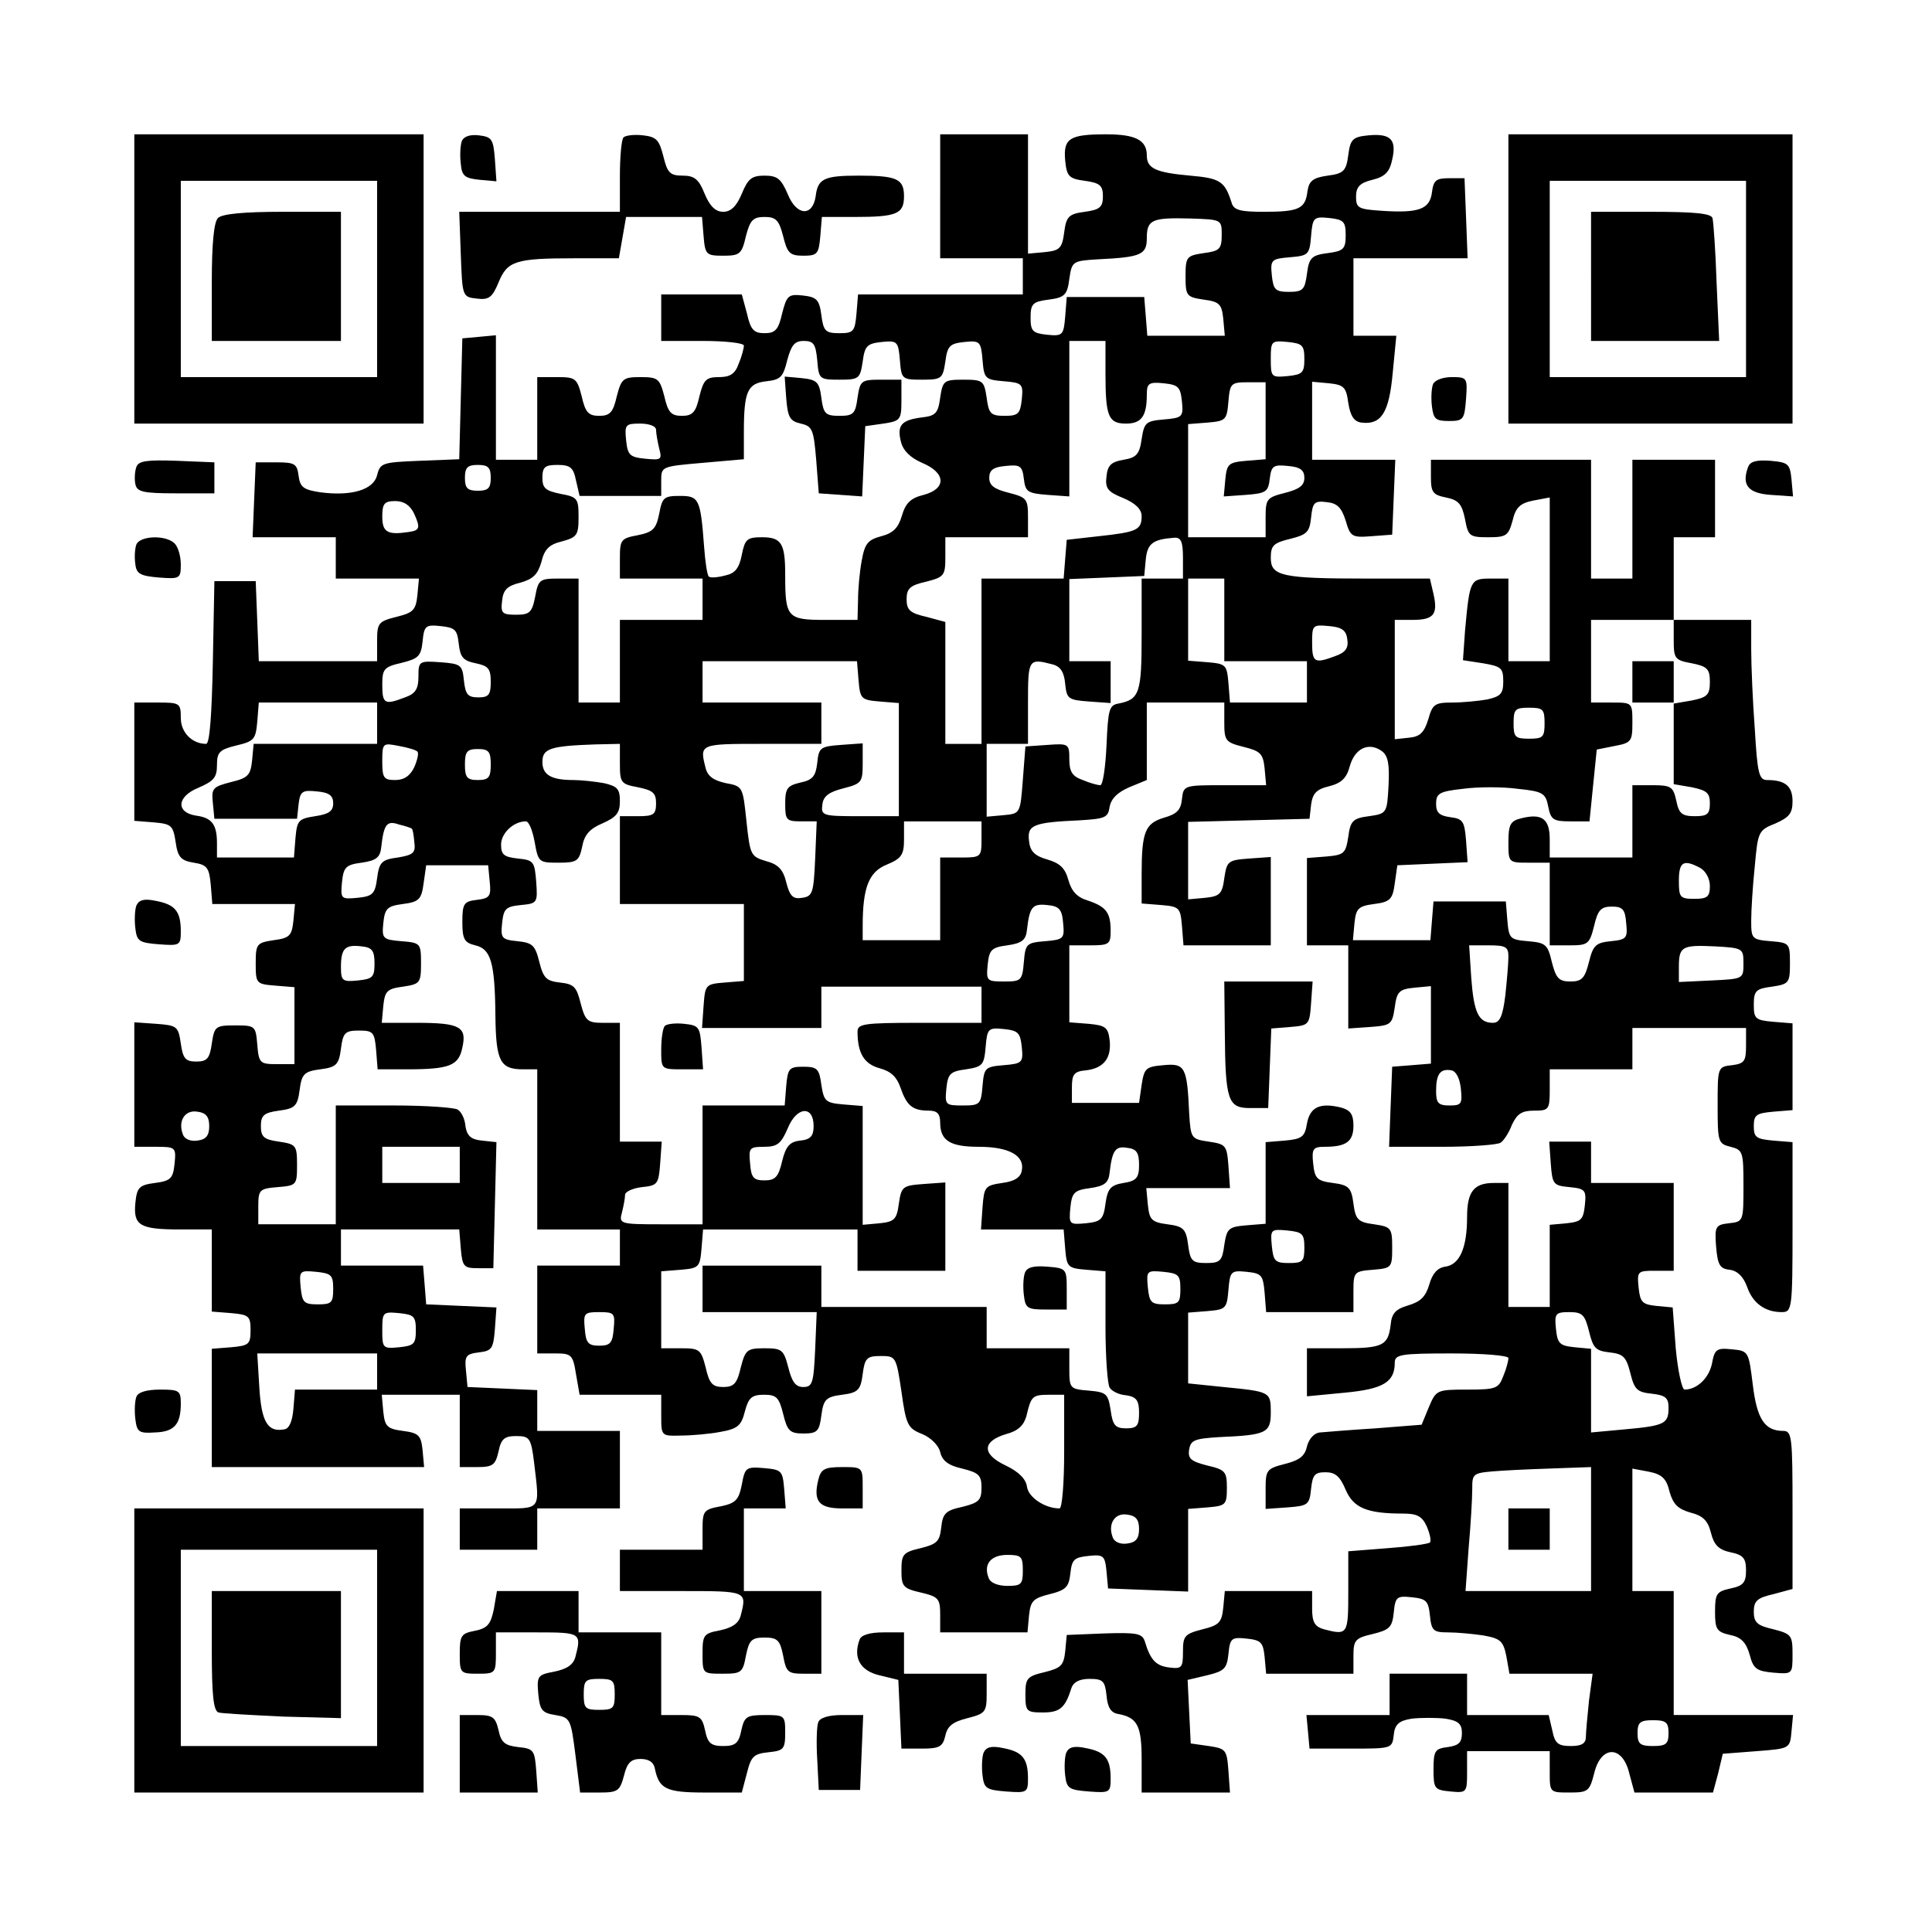 <?xml version="1.0" encoding="UTF-8" standalone="yes"?>
<svg version="1.0" xmlns="http://www.w3.org/2000/svg" width="280pt" height="280pt" viewBox="0 0 374 374" preserveAspectRatio="xMidYMid meet">
  <g transform="translate(0,374) scale(0.1,-0.1)" fill="#000000" stroke="none">
    <path d="M260 3200 l0 -280 280 0 280 0 0 280 0 280 -280 0 -280 0 0 -280z
m470 0 l0 -190 -190 0 -190 0 0 190 0 190 190 0 190 0 0 -190z"/>
    <path d="M422 3318 c-8 -8 -12 -50 -12 -125 l0 -113 125 0 125 0 0 125 0 125
-113 0 c-75 0 -117 -4 -125 -12z"/>
    <path d="M894 3467 c-3 -9 -4 -28 -2 -44 2 -24 8 -28 36 -31 l33 -3 -3 43 c-3
39 -6 43 -31 46 -17 2 -29 -2 -33 -11z"/>
    <path d="M1207 3474 c-4 -4 -7 -38 -7 -76 l0 -68 -155 0 -156 0 3 -82 c3 -82
3 -83 31 -86 23 -3 30 2 42 31 17 42 33 47 147 47 l86 0 7 40 7 40 73 0 74 0
3 -37 c3 -36 5 -38 38 -38 32 0 36 3 44 38 8 31 14 37 36 37 22 0 28 -6 36
-37 8 -33 13 -38 39 -38 27 0 30 3 33 38 l3 37 64 0 c81 0 95 6 95 40 0 34
-14 40 -88 40 -67 0 -79 -6 -83 -40 -6 -40 -37 -38 -54 4 -13 30 -20 36 -45
36 -25 0 -32 -6 -44 -35 -10 -24 -21 -35 -36 -35 -15 0 -26 11 -36 35 -11 28
-20 35 -42 35 -25 0 -30 5 -38 38 -8 31 -13 37 -39 40 -17 2 -34 0 -38 -4z"/>
    <path d="M1820 3360 l0 -120 80 0 80 0 0 -35 0 -35 -159 0 -160 0 -3 -37 c-3
-35 -6 -38 -33 -38 -27 0 -31 4 -35 35 -4 30 -9 35 -36 38 -28 3 -31 0 -40
-35 -7 -31 -13 -38 -34 -38 -21 0 -27 7 -34 38 l-10 37 -78 0 -78 0 0 -45 0
-45 80 0 c44 0 80 -4 80 -9 0 -5 -4 -21 -10 -35 -7 -20 -17 -26 -38 -26 -25 0
-30 -5 -38 -37 -7 -31 -13 -38 -34 -38 -21 0 -27 7 -34 38 -9 34 -12 37 -46
37 -34 0 -37 -3 -46 -37 -7 -31 -13 -38 -34 -38 -21 0 -27 7 -34 38 -9 35 -12
37 -48 37 l-38 0 0 -80 0 -80 -40 0 -40 0 0 121 0 120 -32 -3 -33 -3 -3 -117
-3 -117 -76 -3 c-73 -3 -77 -4 -83 -28 -7 -28 -49 -41 -110 -33 -33 5 -39 10
-42 32 -3 23 -7 26 -43 26 l-40 0 -3 -72 -3 -73 81 0 80 0 0 -40 0 -40 81 0
80 0 -3 -32 c-3 -29 -8 -34 -40 -42 -36 -9 -38 -12 -38 -48 l0 -38 -115 0
-114 0 -3 78 -3 77 -40 0 -40 0 -3 -157 c-2 -101 -6 -158 -13 -158 -27 0 -49
22 -49 50 0 29 -2 30 -45 30 l-45 0 0 -114 0 -115 38 -3 c34 -3 37 -6 42 -38
4 -29 10 -36 35 -40 26 -4 30 -10 33 -43 l3 -37 80 0 80 0 -3 -32 c-3 -29 -7
-34 -38 -38 -33 -5 -35 -7 -35 -45 0 -39 1 -40 38 -43 l37 -3 0 -75 0 -74 -34
0 c-33 0 -35 2 -38 38 -3 36 -4 37 -43 37 -38 0 -40 -2 -45 -35 -4 -29 -9 -35
-30 -35 -21 0 -26 6 -30 35 -5 33 -7 35 -47 38 l-43 3 0 -120 0 -121 41 0 c39
0 40 -1 37 -32 -3 -29 -7 -34 -38 -38 -31 -4 -35 -9 -38 -39 -4 -43 8 -51 86
-51 l62 0 0 -79 0 -80 38 -3 c34 -3 37 -6 37 -33 0 -27 -3 -30 -37 -33 l-38
-3 0 -115 0 -114 206 0 205 0 -3 33 c-3 28 -7 33 -38 37 -31 4 -35 9 -38 37
l-3 33 75 0 76 0 0 -70 0 -70 34 0 c30 0 35 4 41 30 5 25 12 30 34 30 26 0 29
-3 35 -52 11 -94 15 -88 -69 -88 l-75 0 0 -40 0 -40 75 0 75 0 0 40 0 40 80 0
80 0 0 75 0 75 -80 0 -80 0 0 40 0 39 -67 3 -68 3 -3 32 c-3 28 0 32 25 35 25
3 28 7 31 45 l3 42 -68 3 -68 3 -3 38 -3 37 -80 0 -79 0 0 35 0 35 114 0 115
0 3 -37 c3 -35 6 -38 33 -38 l30 0 3 122 3 122 -28 3 c-21 2 -29 9 -32 28 -1
14 -8 28 -15 32 -6 4 -62 8 -123 8 l-113 0 0 -115 0 -115 -75 0 -75 0 0 34 c0
33 2 35 38 38 36 3 37 4 37 43 0 38 -2 40 -35 45 -29 4 -35 9 -35 30 0 21 6
26 35 30 31 4 36 9 40 40 4 31 9 36 40 40 31 4 36 9 40 40 4 31 8 35 35 35 27
0 30 -3 33 -37 l3 -38 57 0 c82 0 100 7 107 42 9 40 -4 48 -88 48 l-68 0 3 33
c3 28 7 33 38 37 33 5 35 7 35 45 0 39 -1 40 -38 43 -36 3 -38 5 -35 35 3 28
7 33 38 37 31 4 36 9 40 40 l5 35 60 0 60 0 3 -32 c3 -28 0 -32 -25 -35 -25
-3 -28 -7 -28 -43 0 -33 4 -40 25 -45 30 -7 38 -32 39 -136 1 -88 9 -104 53
-104 l28 0 0 -155 0 -155 80 0 80 0 0 -35 0 -35 -80 0 -80 0 0 -85 0 -85 34 0
c32 0 35 -2 41 -40 l7 -40 79 0 79 0 0 -40 c0 -40 0 -40 38 -39 20 0 55 3 76
7 34 6 41 12 48 40 7 26 13 32 37 32 24 0 29 -5 37 -37 8 -33 13 -38 39 -38
27 0 31 4 35 35 4 31 9 36 40 40 31 4 36 9 40 40 4 31 8 35 35 35 29 0 30 -1
40 -69 9 -64 12 -71 40 -82 17 -7 32 -22 35 -35 4 -17 16 -26 43 -32 32 -8 37
-13 37 -37 0 -24 -5 -29 -37 -37 -33 -7 -38 -13 -41 -40 -3 -27 -8 -32 -40
-40 -34 -8 -37 -12 -37 -43 0 -31 3 -35 38 -43 34 -8 37 -12 37 -43 l0 -34 84
0 85 0 3 33 c3 28 8 33 40 41 32 8 37 14 40 40 3 27 7 31 35 34 29 3 32 1 35
-30 l3 -33 78 -3 77 -3 0 80 0 80 38 3 c35 3 37 5 37 38 0 31 -3 35 -38 43
-31 8 -38 13 -35 31 3 18 10 21 58 24 92 4 100 8 100 48 0 40 -1 40 -92 49
l-68 7 0 68 0 69 38 3 c35 3 37 5 40 41 3 36 5 38 35 35 29 -3 32 -6 35 -40
l3 -38 85 0 84 0 0 39 c0 39 1 40 38 43 36 3 37 4 37 43 0 38 -2 40 -35 45
-31 4 -36 9 -40 40 -4 31 -9 36 -40 40 -31 4 -35 9 -38 38 -3 28 0 32 22 32
42 0 56 10 56 41 0 22 -6 30 -24 35 -41 10 -60 1 -66 -31 -4 -26 -10 -30 -43
-33 l-37 -3 0 -79 0 -79 -37 -3 c-35 -3 -38 -6 -43 -38 -4 -31 -8 -35 -35 -35
-27 0 -31 4 -35 35 -4 31 -9 36 -40 40 -31 4 -35 9 -38 38 l-3 32 81 0 81 0
-3 43 c-3 40 -5 42 -38 47 -34 5 -35 6 -38 55 -4 90 -8 97 -50 93 -34 -3 -37
-6 -42 -38 l-5 -35 -65 0 -65 0 0 30 c0 25 4 31 27 33 35 4 50 24 46 59 -3 24
-8 28 -40 31 l-38 3 0 75 0 74 40 0 c37 0 40 2 40 28 0 36 -9 47 -45 59 -20 6
-31 18 -37 40 -6 22 -16 32 -40 39 -25 7 -34 16 -36 36 -4 31 8 36 98 40 49 3
55 5 58 26 3 16 15 28 38 38 l34 14 0 75 0 75 75 0 75 0 0 -38 c0 -36 2 -39
38 -48 32 -8 37 -13 40 -41 l3 -33 -80 0 c-79 0 -80 0 -83 -27 -2 -21 -10 -29
-35 -36 -36 -11 -43 -27 -43 -109 l0 -57 38 -3 c35 -3 37 -5 40 -40 l3 -38 85
0 84 0 0 86 0 85 -42 -3 c-41 -3 -43 -5 -48 -38 -4 -31 -9 -35 -37 -38 l-33
-3 0 75 0 75 118 3 117 3 3 27 c3 22 10 30 35 36 24 6 34 16 40 39 10 35 37
47 62 29 12 -9 15 -25 13 -66 -3 -54 -3 -55 -38 -60 -31 -4 -36 -9 -40 -40 -5
-32 -8 -35 -42 -38 l-38 -3 0 -85 0 -84 40 0 40 0 0 -81 0 -80 43 3 c40 3 42
5 47 38 4 31 9 35 38 38 l32 3 0 -75 0 -75 -37 -3 -38 -3 -3 -77 -3 -78 103 0
c57 0 108 4 113 8 6 4 16 19 22 35 10 21 19 27 43 27 28 0 30 2 30 40 l0 40
80 0 80 0 0 40 0 40 110 0 110 0 0 -34 c0 -30 -3 -35 -27 -38 -28 -3 -28 -4
-28 -78 0 -71 1 -74 25 -80 24 -6 25 -10 25 -75 0 -69 0 -70 -28 -73 -26 -3
-28 -6 -25 -45 3 -35 7 -43 26 -45 16 -2 27 -14 34 -33 11 -32 35 -49 67 -49
20 0 21 5 21 164 l0 165 -37 3 c-33 3 -38 6 -38 28 0 22 5 25 38 28 l37 3 0
84 0 84 -37 3 c-35 3 -38 6 -38 33 0 27 4 31 35 35 33 5 35 7 35 45 0 39 -1
40 -37 43 -37 3 -38 5 -38 40 0 20 3 68 7 106 6 66 7 69 40 82 27 12 33 20 33
43 0 29 -14 41 -49 41 -16 0 -19 13 -24 98 -4 53 -7 123 -7 155 l0 57 -75 0
-75 0 0 80 0 80 40 0 40 0 0 75 0 75 -80 0 -80 0 0 -115 0 -115 -40 0 -40 0 0
115 0 115 -155 0 -155 0 0 -34 c0 -29 4 -34 29 -39 25 -5 31 -13 37 -42 6 -33
9 -35 45 -35 35 0 39 3 47 32 6 26 15 34 40 39 l32 6 0 -158 0 -159 -40 0 -40
0 0 80 0 80 -35 0 c-39 0 -40 -3 -49 -101 l-4 -57 39 -6 c35 -6 39 -9 39 -35
0 -24 -5 -29 -31 -35 -17 -3 -48 -6 -68 -6 -33 0 -38 -3 -46 -32 -8 -26 -16
-34 -37 -36 l-28 -3 0 115 0 116 34 0 c41 0 50 10 41 50 l-7 30 -123 0 c-164
0 -185 5 -185 40 0 24 5 29 38 37 32 8 37 13 40 41 3 29 6 33 30 30 21 -2 29
-11 37 -36 9 -31 12 -33 50 -30 l40 3 3 73 3 72 -81 0 -80 0 0 76 0 75 33 -3
c28 -3 33 -7 37 -38 4 -25 11 -36 25 -38 39 -5 54 19 61 96 l7 72 -42 0 -41 0
0 75 0 75 110 0 111 0 -3 78 -3 77 -30 0 c-25 0 -30 -4 -33 -27 -4 -33 -25
-41 -98 -36 -44 3 -49 5 -49 27 0 19 7 27 32 33 24 6 33 15 38 39 9 39 -3 51
-46 47 -30 -3 -35 -7 -39 -38 -4 -31 -9 -36 -40 -40 -28 -4 -36 -10 -39 -30
-4 -34 -16 -40 -84 -40 -46 0 -59 3 -63 18 -13 41 -22 47 -80 52 -67 6 -84 14
-84 39 0 30 -22 41 -79 41 -71 0 -83 -8 -79 -51 3 -30 7 -35 38 -39 29 -4 35
-9 35 -30 0 -21 -6 -26 -35 -30 -31 -4 -36 -9 -40 -40 -4 -31 -9 -35 -37 -38
l-33 -3 0 115 0 116 -85 0 -85 0 0 -120z m545 -75 c0 -27 -4 -31 -35 -35 -33
-5 -35 -7 -35 -45 0 -38 2 -40 35 -45 31 -4 35 -9 38 -37 l3 -33 -75 0 -75 0
-3 38 -3 37 -75 0 -75 0 -3 -38 c-3 -36 -5 -38 -35 -35 -28 3 -32 7 -32 33 0
27 4 31 35 35 31 4 36 9 40 40 5 34 6 35 55 38 84 4 95 9 95 41 0 36 10 40 85
38 60 -2 60 -2 60 -32z m240 0 c0 -27 -4 -31 -35 -35 -31 -4 -36 -9 -40 -40
-4 -31 -8 -35 -35 -35 -26 0 -30 4 -33 32 -3 30 -1 32 35 35 36 3 38 5 41 41
3 36 5 38 35 35 28 -3 32 -7 32 -33z m-1023 -242 c3 -37 4 -38 43 -38 38 0 40
2 45 35 4 31 9 35 37 38 30 3 32 1 35 -35 3 -37 4 -38 43 -38 38 0 40 2 45 35
4 31 9 35 37 38 30 3 32 1 35 -35 3 -36 5 -38 41 -41 36 -3 38 -5 35 -35 -3
-28 -7 -32 -33 -32 -27 0 -31 4 -35 35 -5 33 -7 35 -45 35 -38 0 -40 -2 -45
-35 -4 -30 -9 -35 -35 -38 -40 -5 -49 -15 -41 -47 4 -17 18 -31 41 -41 46 -19
48 -50 3 -62 -25 -6 -35 -16 -42 -40 -7 -24 -17 -34 -40 -40 -26 -7 -32 -14
-38 -48 -4 -21 -7 -56 -7 -76 l-1 -38 -64 0 c-72 0 -76 5 -76 87 0 61 -7 73
-45 73 -29 0 -33 -4 -39 -34 -5 -26 -13 -36 -32 -40 -15 -4 -29 -5 -32 -2 -3
3 -7 29 -9 58 -7 93 -10 98 -47 98 -31 0 -34 -3 -40 -35 -6 -29 -12 -35 -41
-41 -33 -6 -35 -9 -35 -45 l0 -39 80 0 80 0 0 -40 0 -40 -80 0 -80 0 0 -80 0
-80 -40 0 -40 0 0 120 0 120 -39 0 c-36 0 -39 -2 -45 -35 -6 -31 -11 -35 -37
-35 -27 0 -30 3 -27 27 2 21 10 29 35 35 25 7 34 16 41 40 6 25 15 34 40 40
29 8 32 12 32 47 0 36 -2 39 -35 45 -29 6 -35 11 -35 31 0 21 5 25 29 25 25 0
31 -5 36 -30 l7 -30 79 0 79 0 0 29 c0 28 0 28 80 35 l80 7 0 52 c0 80 7 95
44 99 27 3 32 8 40 41 8 29 14 37 32 37 19 0 23 -6 26 -37z m558 -27 c0 -83 6
-96 40 -96 30 0 40 15 40 56 0 22 4 25 33 22 28 -3 32 -7 35 -35 3 -30 1 -32
-35 -35 -35 -3 -38 -6 -43 -38 -4 -29 -10 -36 -35 -40 -24 -4 -31 -11 -33 -32
-3 -23 2 -30 32 -42 24 -10 36 -22 36 -35 0 -27 -9 -31 -83 -39 l-62 -7 -3
-37 -3 -38 -80 0 -79 0 0 -160 0 -160 -35 0 -35 0 0 118 0 118 -37 10 c-31 7
-38 13 -38 34 0 21 7 27 38 34 35 9 37 12 37 48 l0 38 80 0 80 0 0 38 c0 36
-2 39 -37 48 -28 7 -38 14 -38 29 0 15 8 21 32 23 28 3 32 0 35 -25 3 -25 7
-28 46 -31 l42 -3 0 150 0 151 35 0 35 0 0 -64z m385 29 c0 -27 -4 -30 -32
-33 -32 -3 -33 -2 -33 33 0 35 1 36 33 33 28 -3 32 -6 32 -33z m-75 -119 l0
-75 -37 -3 c-35 -3 -38 -6 -41 -36 l-3 -33 43 3 c39 3 43 6 46 31 3 25 7 28
35 25 24 -2 32 -8 32 -23 0 -15 -10 -22 -37 -29 -36 -9 -38 -12 -38 -48 l0
-38 -75 0 -75 0 0 109 0 110 38 3 c35 3 37 5 40 41 3 35 5 37 38 37 l34 0 0
-74z m-1180 -18 c0 -7 3 -23 6 -36 6 -22 4 -23 -27 -20 -30 3 -34 7 -37 36 -3
30 -1 32 27 32 18 0 31 -5 31 -12z m-320 -93 c0 -20 -5 -25 -25 -25 -20 0 -25
5 -25 25 0 20 5 25 25 25 20 0 25 -5 25 -25z m-148 -70 c12 -27 11 -32 -12
-35 -40 -6 -50 0 -50 30 0 25 4 30 25 30 17 0 29 -8 37 -25z m1488 -85 l0 -40
-40 0 -40 0 0 -109 c0 -113 -4 -125 -45 -133 -18 -3 -20 -12 -23 -81 -2 -42
-7 -77 -12 -77 -5 0 -20 4 -34 10 -20 7 -26 16 -26 40 0 30 -1 31 -42 28 l-43
-3 -5 -65 c-5 -65 -5 -65 -37 -68 l-33 -3 0 70 0 71 40 0 40 0 0 80 c0 84 1
86 47 74 16 -4 23 -15 25 -38 3 -29 6 -31 46 -34 l42 -3 0 40 0 41 -40 0 -40
0 0 80 0 79 73 3 72 3 3 32 c3 31 14 39 55 42 13 1 17 -7 17 -39z m80 -120 l0
-80 80 0 80 0 0 -40 0 -40 -74 0 -75 0 -3 38 c-3 35 -5 37 -40 40 l-38 3 0 80
0 79 35 0 35 0 0 -80z m870 -39 c0 -36 2 -39 35 -45 30 -6 35 -11 35 -36 0
-25 -5 -30 -35 -36 l-35 -6 0 -78 0 -78 35 -6 c29 -6 35 -11 35 -31 0 -21 -5
-25 -29 -25 -25 0 -31 5 -36 30 -6 27 -10 30 -46 30 l-39 0 0 -70 0 -70 -80 0
-80 0 0 35 c0 40 -15 51 -55 41 -21 -5 -25 -12 -25 -46 0 -40 0 -40 40 -40
l40 0 0 -80 0 -80 38 0 c36 0 39 2 48 38 7 30 13 37 34 37 21 0 26 -5 28 -32
3 -29 1 -32 -30 -35 -29 -3 -34 -8 -42 -40 -8 -32 -14 -38 -36 -38 -22 0 -28
6 -36 38 -8 34 -12 37 -46 40 -35 3 -37 5 -40 40 l-3 37 -70 0 -70 0 -3 -37
-3 -38 -75 0 -75 0 3 33 c3 28 7 33 38 37 31 4 36 9 40 40 l5 35 68 3 68 3 -3
42 c-3 37 -6 42 -30 45 -22 3 -28 9 -28 26 0 20 6 24 52 29 29 4 77 4 106 0
48 -5 54 -8 59 -34 5 -26 10 -29 43 -29 l37 0 7 70 7 69 35 7 c32 6 34 9 34
45 0 39 0 39 -40 39 l-40 0 0 80 0 80 80 0 80 0 0 -39z m-2352 -7 c3 -26 8
-33 33 -38 24 -5 29 -10 29 -36 0 -25 -4 -30 -24 -30 -21 0 -25 6 -28 33 -3
30 -6 32 -45 35 -42 3 -43 2 -43 -28 0 -24 -6 -33 -26 -40 -39 -15 -44 -13
-44 24 0 31 3 35 38 43 32 8 37 13 40 41 3 31 6 33 35 30 28 -3 32 -7 35 -34z
m1720 9 c3 -17 -3 -26 -23 -33 -40 -15 -45 -13 -45 26 0 34 1 35 33 32 24 -2
33 -8 35 -25z m-946 -80 c3 -36 5 -38 41 -41 l37 -3 0 -110 0 -109 -76 0 c-72
0 -75 1 -72 23 2 16 13 24 41 31 35 9 37 12 37 48 l0 39 -42 -3 c-40 -3 -43
-5 -46 -35 -3 -26 -9 -33 -33 -38 -25 -6 -29 -11 -29 -41 0 -31 2 -34 30 -34
l31 0 -3 -72 c-3 -67 -5 -73 -25 -76 -18 -3 -24 3 -31 30 -6 25 -16 35 -39 41
-30 9 -31 12 -38 77 -7 67 -7 68 -40 74 -23 5 -35 13 -39 29 -12 47 -12 47
109 47 l115 0 0 40 0 40 -115 0 -115 0 0 40 0 40 149 0 150 0 3 -37z m-932
-83 l0 -40 -119 0 -120 0 -3 -32 c-3 -29 -8 -34 -41 -42 -35 -9 -38 -12 -35
-40 l3 -31 80 0 80 0 3 28 c3 25 7 28 35 25 24 -2 32 -8 32 -23 0 -15 -8 -21
-35 -25 -32 -5 -35 -8 -38 -42 l-3 -38 -75 0 -74 0 0 28 c0 36 -10 49 -40 53
-40 6 -38 37 4 54 30 13 36 20 36 44 0 25 5 30 38 38 34 8 37 12 40 46 l3 37
115 0 114 0 0 -40z m2260 0 c0 -27 -3 -30 -30 -30 -27 0 -30 3 -30 30 0 27 3
30 30 30 27 0 30 -3 30 -30z m-2182 -55 c3 -3 0 -16 -6 -30 -8 -17 -20 -25
-37 -25 -22 0 -25 4 -25 36 0 36 1 36 32 30 17 -3 34 -8 36 -11z m392 -24 c0
-36 2 -39 35 -45 29 -6 35 -11 35 -31 0 -22 -5 -25 -35 -25 l-35 0 0 -85 0
-85 120 0 120 0 0 -74 0 -75 -37 -3 c-37 -3 -38 -4 -41 -45 l-3 -43 115 0 116
0 0 40 0 40 155 0 155 0 0 -35 0 -35 -120 0 c-108 0 -120 -2 -120 -17 0 -42
13 -63 43 -71 22 -6 33 -17 40 -37 12 -35 23 -45 55 -45 16 0 22 -6 22 -23 0
-35 19 -47 75 -47 58 0 89 -17 83 -46 -2 -13 -14 -21 -38 -24 -33 -5 -35 -7
-38 -47 l-3 -43 80 0 80 0 3 -37 c3 -36 5 -38 41 -41 l37 -3 0 -107 c0 -59 4
-112 8 -118 4 -7 18 -14 32 -15 20 -3 25 -10 25 -34 0 -25 -4 -30 -25 -30 -21
0 -26 6 -30 35 -5 32 -8 35 -42 38 -37 3 -38 4 -38 43 l0 39 -80 0 -80 0 0 40
0 40 -160 0 -160 0 0 40 0 40 -115 0 -115 0 0 -45 0 -45 110 0 111 0 -3 -72
c-3 -65 -5 -73 -23 -73 -15 0 -22 10 -29 38 -9 34 -12 37 -46 37 -34 0 -37 -3
-46 -37 -7 -31 -13 -38 -34 -38 -21 0 -27 7 -34 38 -9 35 -12 37 -48 37 l-38
0 0 74 0 75 38 3 c35 3 37 5 40 41 l3 37 150 0 149 0 0 -40 0 -40 85 0 85 0 0
86 0 85 -42 -3 c-41 -3 -43 -5 -48 -38 -4 -31 -9 -35 -37 -38 l-33 -3 0 115 0
115 -37 3 c-35 3 -38 6 -43 38 -4 31 -8 35 -35 35 -27 0 -30 -3 -33 -37 l-3
-38 -80 0 -79 0 0 -115 0 -115 -81 0 c-79 0 -81 1 -75 23 3 12 6 27 6 34 0 6
15 13 33 15 30 3 32 6 35 46 l3 42 -40 0 -41 0 0 115 0 115 -33 0 c-30 0 -34
4 -43 38 -8 32 -13 37 -40 40 -26 3 -32 8 -40 40 -8 32 -13 37 -42 40 -31 3
-33 6 -30 35 3 28 7 32 36 35 32 3 33 4 30 45 -3 39 -5 42 -35 45 -27 3 -33 7
-33 27 0 22 24 45 48 45 6 0 13 -18 17 -40 7 -39 8 -40 46 -40 36 0 40 3 46
31 4 23 15 35 39 45 27 12 34 20 34 43 0 24 -5 29 -31 35 -17 3 -44 6 -59 6
-43 0 -60 10 -60 35 0 26 15 31 103 34 l47 1 0 -39z m-250 -1 c0 -25 -4 -30
-25 -30 -21 0 -25 5 -25 30 0 25 4 30 25 30 21 0 25 -5 25 -30z m-153 -124 c2
-1 4 -13 5 -26 3 -21 -2 -25 -32 -30 -31 -4 -36 -9 -40 -40 -4 -31 -9 -35 -38
-38 -32 -3 -33 -2 -30 30 3 29 7 34 38 38 28 4 36 10 38 30 5 45 11 52 34 44
13 -3 24 -7 25 -8z m1103 -21 c0 -34 -1 -35 -40 -35 l-40 0 0 -80 0 -80 -75 0
-75 0 0 28 c0 74 12 104 46 118 29 12 34 19 34 49 l0 35 75 0 75 0 0 -35z
m1391 -55 c11 -6 19 -21 19 -35 0 -21 -5 -25 -30 -25 -28 0 -30 3 -30 35 0 37
9 42 41 25z m-1233 -107 c3 -30 1 -32 -35 -35 -36 -3 -38 -5 -41 -40 -3 -36
-5 -38 -38 -38 -34 0 -35 1 -32 33 3 28 7 33 38 37 28 4 36 10 38 30 5 45 11
51 39 48 23 -2 29 -8 31 -35z m-1333 -78 c0 -27 -4 -30 -32 -33 -30 -3 -33 -1
-33 26 0 36 8 44 40 40 20 -2 25 -8 25 -33z m2195 13 c0 -13 -3 -47 -6 -75 -5
-41 -11 -53 -24 -53 -28 0 -37 20 -42 88 l-4 62 38 0 c33 0 38 -3 38 -22z
m455 -13 c0 -30 0 -30 -62 -33 l-63 -3 0 29 c0 40 6 43 70 40 54 -3 55 -4 55
-33z m-1397 -162 c3 -30 1 -32 -35 -35 -36 -3 -38 -5 -41 -40 -3 -36 -5 -38
-38 -38 -34 0 -35 1 -32 33 3 28 7 33 38 37 32 5 35 8 38 43 3 36 5 38 35 35
28 -3 32 -7 35 -35z m850 -81 c3 -29 1 -32 -22 -32 -22 0 -26 5 -26 28 0 33 8
44 30 40 9 -2 16 -16 18 -36z m-2423 -72 c0 -18 -6 -26 -23 -28 -13 -2 -25 3
-28 12 -10 26 4 48 28 44 17 -2 23 -10 23 -28z m1170 0 c0 -19 -6 -26 -26 -28
-20 -2 -28 -11 -35 -40 -7 -30 -13 -37 -34 -37 -21 0 -26 5 -28 33 -3 30 -1
32 27 32 26 0 33 6 46 36 17 42 50 45 50 4z m-685 -75 l0 -35 -75 0 -75 0 0
35 0 35 75 0 75 0 0 -35z m1315 0 c0 -25 -5 -31 -30 -35 -25 -4 -31 -11 -35
-40 -4 -31 -9 -35 -38 -38 -32 -3 -33 -2 -30 30 3 29 7 34 38 38 28 4 36 10
38 30 5 43 11 52 34 48 18 -2 23 -9 23 -33z m320 -160 c0 -27 -3 -30 -30 -30
-27 0 -30 4 -33 33 -3 32 -2 33 30 30 29 -3 33 -6 33 -33z m-1880 -80 c0 -27
-3 -30 -30 -30 -27 0 -30 4 -33 33 -3 32 -2 33 30 30 29 -3 33 -6 33 -33z
m1640 0 c0 -27 -3 -30 -30 -30 -27 0 -30 4 -33 33 -3 32 -2 33 30 30 29 -3 33
-6 33 -33z m-1480 -80 c0 -27 -4 -30 -32 -33 -32 -3 -33 -2 -33 33 0 35 1 36
33 33 28 -3 32 -6 32 -33z m383 3 c-2 -28 -7 -33 -28 -33 -21 0 -26 5 -28 33
-3 30 -1 32 28 32 29 0 31 -2 28 -32z m-458 -83 l0 -35 -79 0 -80 0 -3 -37
c-2 -24 -8 -39 -18 -40 -32 -6 -44 15 -48 81 l-4 66 116 0 116 0 0 -35z m1330
-155 c0 -62 -4 -110 -9 -110 -28 0 -60 21 -63 42 -2 15 -16 29 -41 41 -47 22
-46 47 1 61 23 6 34 17 39 35 9 38 11 41 44 41 l29 0 0 -110z m145 -150 c0
-18 -6 -26 -23 -28 -13 -2 -25 3 -28 12 -10 26 4 48 28 44 17 -2 23 -10 23
-28z m-225 -80 c0 -27 -3 -30 -30 -30 -18 0 -33 6 -36 15 -11 27 4 45 36 45
27 0 30 -3 30 -30z"/>
    <path d="M1522 2969 c3 -37 7 -44 28 -49 23 -5 25 -12 30 -70 l5 -65 42 -3 42
-3 3 68 3 68 35 5 c33 5 35 7 35 45 l0 40 -40 0 c-38 0 -40 -2 -45 -35 -4 -31
-8 -35 -35 -35 -27 0 -31 4 -35 35 -4 31 -9 35 -38 38 l-33 3 3 -42z"/>
    <path d="M3160 2420 l0 -40 40 0 40 0 0 40 0 40 -40 0 -40 0 0 -40z"/>
    <path d="M1287 1754 c-4 -4 -7 -25 -7 -46 0 -38 0 -38 41 -38 l40 0 -3 43 c-3
39 -5 42 -33 45 -17 2 -34 0 -38 -4z"/>
    <path d="M1984 1276 c-3 -8 -4 -27 -2 -43 3 -26 7 -28 43 -28 l40 0 0 40 c0
39 -1 40 -38 43 -26 2 -39 -1 -43 -12z"/>
    <path d="M2920 3200 l0 -280 275 0 275 0 0 280 0 280 -275 0 -275 0 0 -280z
m460 0 l0 -190 -190 0 -190 0 0 190 0 190 190 0 190 0 0 -190z"/>
    <path d="M3080 3205 l0 -125 124 0 124 0 -5 113 c-2 61 -6 118 -8 125 -3 9
-36 12 -120 12 l-115 0 0 -125z"/>
    <path d="M2774 2996 c-3 -8 -4 -27 -2 -43 3 -24 7 -28 33 -28 28 0 30 3 33 43
3 41 2 42 -28 42 -17 0 -33 -6 -36 -14z"/>
    <path d="M264 2836 c-3 -8 -4 -23 -2 -33 3 -15 14 -18 78 -18 l75 0 0 30 0 30
-73 3 c-57 2 -74 0 -78 -12z"/>
    <path d="M3384 2836 c-13 -35 0 -51 44 -54 l43 -3 -3 33 c-3 30 -6 33 -41 36
-26 2 -39 -1 -43 -12z"/>
    <path d="M264 2686 c-3 -8 -4 -25 -2 -38 2 -19 10 -23 46 -26 40 -3 42 -2 42
25 0 16 -5 34 -12 41 -17 17 -67 15 -74 -2z"/>
    <path d="M264 1987 c-3 -8 -4 -28 -2 -44 3 -25 7 -28 46 -31 40 -3 42 -2 42
25 0 39 -11 52 -48 59 -23 5 -33 2 -38 -9z"/>
    <path d="M2371 1743 c1 -134 6 -148 49 -148 l35 0 3 77 3 77 37 3 c36 3 37 4
40 46 l3 42 -85 0 -86 0 1 -97z"/>
    <path d="M3002 1488 c3 -41 5 -43 36 -46 31 -3 33 -6 30 -35 -3 -28 -7 -32
-35 -35 l-33 -3 0 -80 0 -79 -40 0 -40 0 0 120 0 120 -28 0 c-39 0 -52 -17
-52 -66 0 -59 -14 -92 -42 -96 -15 -2 -25 -13 -31 -34 -7 -24 -17 -34 -41 -41
-24 -7 -32 -15 -34 -38 -5 -40 -15 -45 -94 -45 l-68 0 0 -46 0 -47 73 7 c74 7
97 20 97 58 0 16 11 18 110 18 62 0 110 -4 110 -9 0 -5 -4 -21 -10 -35 -9 -24
-14 -26 -70 -26 -59 0 -60 -1 -74 -34 l-14 -34 -89 -7 c-48 -3 -97 -7 -108 -8
-11 -1 -21 -12 -25 -27 -4 -19 -15 -27 -43 -34 -35 -9 -37 -12 -37 -48 l0 -39
43 3 c39 3 42 5 45 36 3 27 7 32 28 32 19 0 28 -8 39 -34 15 -35 41 -46 111
-46 27 0 37 -5 46 -25 6 -14 9 -28 6 -31 -4 -3 -40 -8 -82 -11 l-76 -6 0 -78
c0 -83 -1 -85 -47 -73 -18 5 -23 14 -23 40 l0 34 -84 0 -85 0 -3 -32 c-3 -29
-8 -34 -40 -42 -35 -9 -38 -13 -38 -43 0 -31 -2 -34 -26 -31 -26 3 -37 14 -48
51 -5 15 -16 17 -78 15 l-73 -3 -3 -32 c-3 -27 -8 -32 -40 -40 -34 -8 -37 -12
-37 -43 0 -33 2 -35 34 -35 33 0 43 9 55 47 4 12 16 18 35 18 26 0 30 -4 33
-32 2 -24 9 -34 23 -36 37 -7 45 -23 45 -88 l0 -64 86 0 85 0 -3 42 c-3 41 -5
43 -38 48 l-35 5 -3 61 -3 62 38 9 c33 8 38 13 41 41 3 31 6 33 35 30 28 -3
32 -7 35 -35 l3 -33 85 0 84 0 0 34 c0 31 3 35 38 43 32 8 37 13 40 41 3 31 6
33 35 30 28 -3 32 -7 35 -35 3 -30 7 -33 35 -33 18 0 49 -3 69 -6 33 -6 38
-11 44 -40 l6 -34 81 0 80 0 -7 -52 c-3 -29 -6 -61 -6 -70 0 -13 -8 -18 -29
-18 -25 0 -31 5 -36 30 l-7 30 -79 0 -79 0 0 40 0 40 -75 0 -75 0 0 -40 0 -40
-81 0 -80 0 3 -32 3 -33 80 0 c79 0 80 0 83 26 2 21 10 28 35 32 18 2 47 2 65
0 25 -4 32 -10 32 -28 0 -18 -6 -24 -27 -27 -25 -3 -28 -7 -28 -43 0 -38 2
-40 33 -43 31 -3 32 -2 32 37 l0 41 80 0 80 0 0 -40 c0 -40 0 -40 38 -40 36 0
39 2 48 37 13 55 55 55 68 0 l10 -37 76 0 76 0 10 37 9 38 65 5 c65 5 65 5 68
38 l3 32 -115 0 -116 0 0 120 0 120 -40 0 -40 0 0 119 0 118 32 -6 c25 -5 34
-13 40 -39 7 -24 16 -33 40 -40 24 -6 34 -15 40 -39 6 -24 15 -33 38 -38 25
-5 30 -12 30 -35 0 -23 -5 -30 -30 -35 -27 -6 -30 -10 -30 -45 0 -34 3 -39 29
-45 21 -4 31 -14 38 -38 7 -28 14 -32 46 -35 37 -3 37 -3 37 36 0 36 -2 39
-37 48 -31 7 -38 13 -38 34 0 21 7 27 38 34 l37 10 0 153 c0 141 -1 153 -18
153 -36 0 -51 23 -59 90 -8 64 -8 65 -41 68 -29 3 -33 0 -38 -28 -6 -28 -29
-50 -53 -50 -5 0 -13 36 -17 79 l-6 80 -32 3 c-27 3 -31 7 -34 36 -3 31 -2 32
32 32 l36 0 0 85 0 85 -80 0 -80 0 0 40 0 40 -41 0 -40 0 3 -42z m74 -325 c8
-33 13 -38 40 -41 26 -3 32 -8 40 -40 8 -32 13 -37 42 -40 26 -3 32 -8 32 -27
0 -31 -7 -35 -85 -42 l-65 -6 0 81 0 81 -32 3 c-29 3 -33 7 -36 36 -3 29 -1
32 26 32 25 0 30 -5 38 -37z m4 -383 l0 -120 -121 0 -122 0 6 83 c4 45 7 96 7
114 0 32 0 32 58 36 31 2 83 4 115 5 l57 2 0 -120z m150 -395 c0 -21 -5 -25
-30 -25 -25 0 -30 4 -30 25 0 21 5 25 30 25 25 0 30 -4 30 -25z"/>
    <path d="M2920 780 l0 -40 40 0 40 0 0 40 0 40 -40 0 -40 0 0 -40z"/>
    <path d="M264 1036 c-3 -8 -4 -27 -2 -43 3 -25 7 -28 37 -26 38 1 51 15 51 56
0 25 -3 27 -40 27 -26 0 -43 -5 -46 -14z"/>
    <path d="M1436 866 c-6 -30 -12 -36 -41 -42 -33 -6 -35 -9 -35 -45 l0 -39 -80
0 -80 0 0 -40 0 -40 120 0 c126 0 126 0 114 -47 -4 -16 -17 -24 -40 -29 -32
-6 -34 -9 -34 -45 0 -39 0 -39 39 -39 36 0 39 2 45 35 6 30 11 35 36 35 25 0
30 -5 36 -35 6 -32 9 -35 40 -35 l34 0 0 80 0 80 -75 0 -75 0 0 80 0 80 41 0
40 0 -3 38 c-3 35 -5 37 -39 40 -35 3 -37 1 -43 -32z"/>
    <path d="M1584 875 c-10 -41 1 -55 46 -55 l40 0 0 40 c0 40 0 40 -40 40 -34 0
-41 -4 -46 -25z"/>
    <path d="M260 545 l0 -275 280 0 280 0 0 275 0 275 -280 0 -280 0 0 -275z
m470 5 l0 -190 -190 0 -190 0 0 190 0 190 190 0 190 0 0 -190z"/>
    <path d="M410 545 c0 -84 3 -117 13 -120 6 -2 63 -5 125 -8 l112 -3 0 123 0
123 -125 0 -125 0 0 -115z"/>
    <path d="M956 625 c-6 -29 -12 -37 -37 -42 -26 -5 -29 -9 -29 -44 0 -38 1 -39
35 -39 34 0 35 1 35 40 l0 40 80 0 c84 0 86 -1 74 -47 -4 -16 -17 -24 -41 -29
-32 -6 -34 -8 -31 -43 3 -31 7 -37 33 -41 29 -5 30 -7 39 -78 l9 -72 38 0 c35
0 39 3 47 33 6 25 14 32 32 32 17 0 26 -7 28 -20 8 -38 22 -45 96 -45 l72 0
10 38 c8 32 13 37 42 40 29 3 32 6 32 38 0 33 -1 34 -39 34 -36 0 -40 -3 -46
-30 -5 -25 -12 -30 -35 -30 -23 0 -30 5 -35 30 -6 27 -10 30 -46 30 l-39 0 0
80 0 80 -80 0 -80 0 0 40 0 40 -79 0 -79 0 -6 -35z m234 -165 c0 -27 -3 -30
-30 -30 -27 0 -30 3 -30 30 0 27 3 30 30 30 27 0 30 -3 30 -30z"/>
    <path d="M1664 566 c-13 -35 1 -60 38 -69 l37 -9 3 -66 3 -67 40 0 c34 0 40 4
45 25 4 19 15 27 43 34 35 9 37 12 37 48 l0 38 -80 0 -80 0 0 40 0 40 -40 0
c-26 0 -43 -5 -46 -14z"/>
    <path d="M890 345 l0 -75 76 0 75 0 -3 43 c-3 39 -5 42 -35 45 -26 3 -33 9
-38 33 -6 25 -11 29 -41 29 l-34 0 0 -75z"/>
    <path d="M1584 406 c-3 -7 -4 -40 -2 -72 l3 -59 40 0 40 0 3 73 3 72 -41 0
c-25 0 -43 -5 -46 -14z"/>
    <path d="M1904 347 c-3 -8 -4 -28 -2 -44 3 -25 7 -28 46 -31 40 -3 42 -2 42
25 0 39 -11 52 -48 59 -23 5 -33 2 -38 -9z"/>
    <path d="M2064 347 c-3 -8 -4 -28 -2 -44 3 -25 7 -28 46 -31 40 -3 42 -2 42
25 0 39 -11 52 -48 59 -23 5 -33 2 -38 -9z"/>
  </g>
</svg>